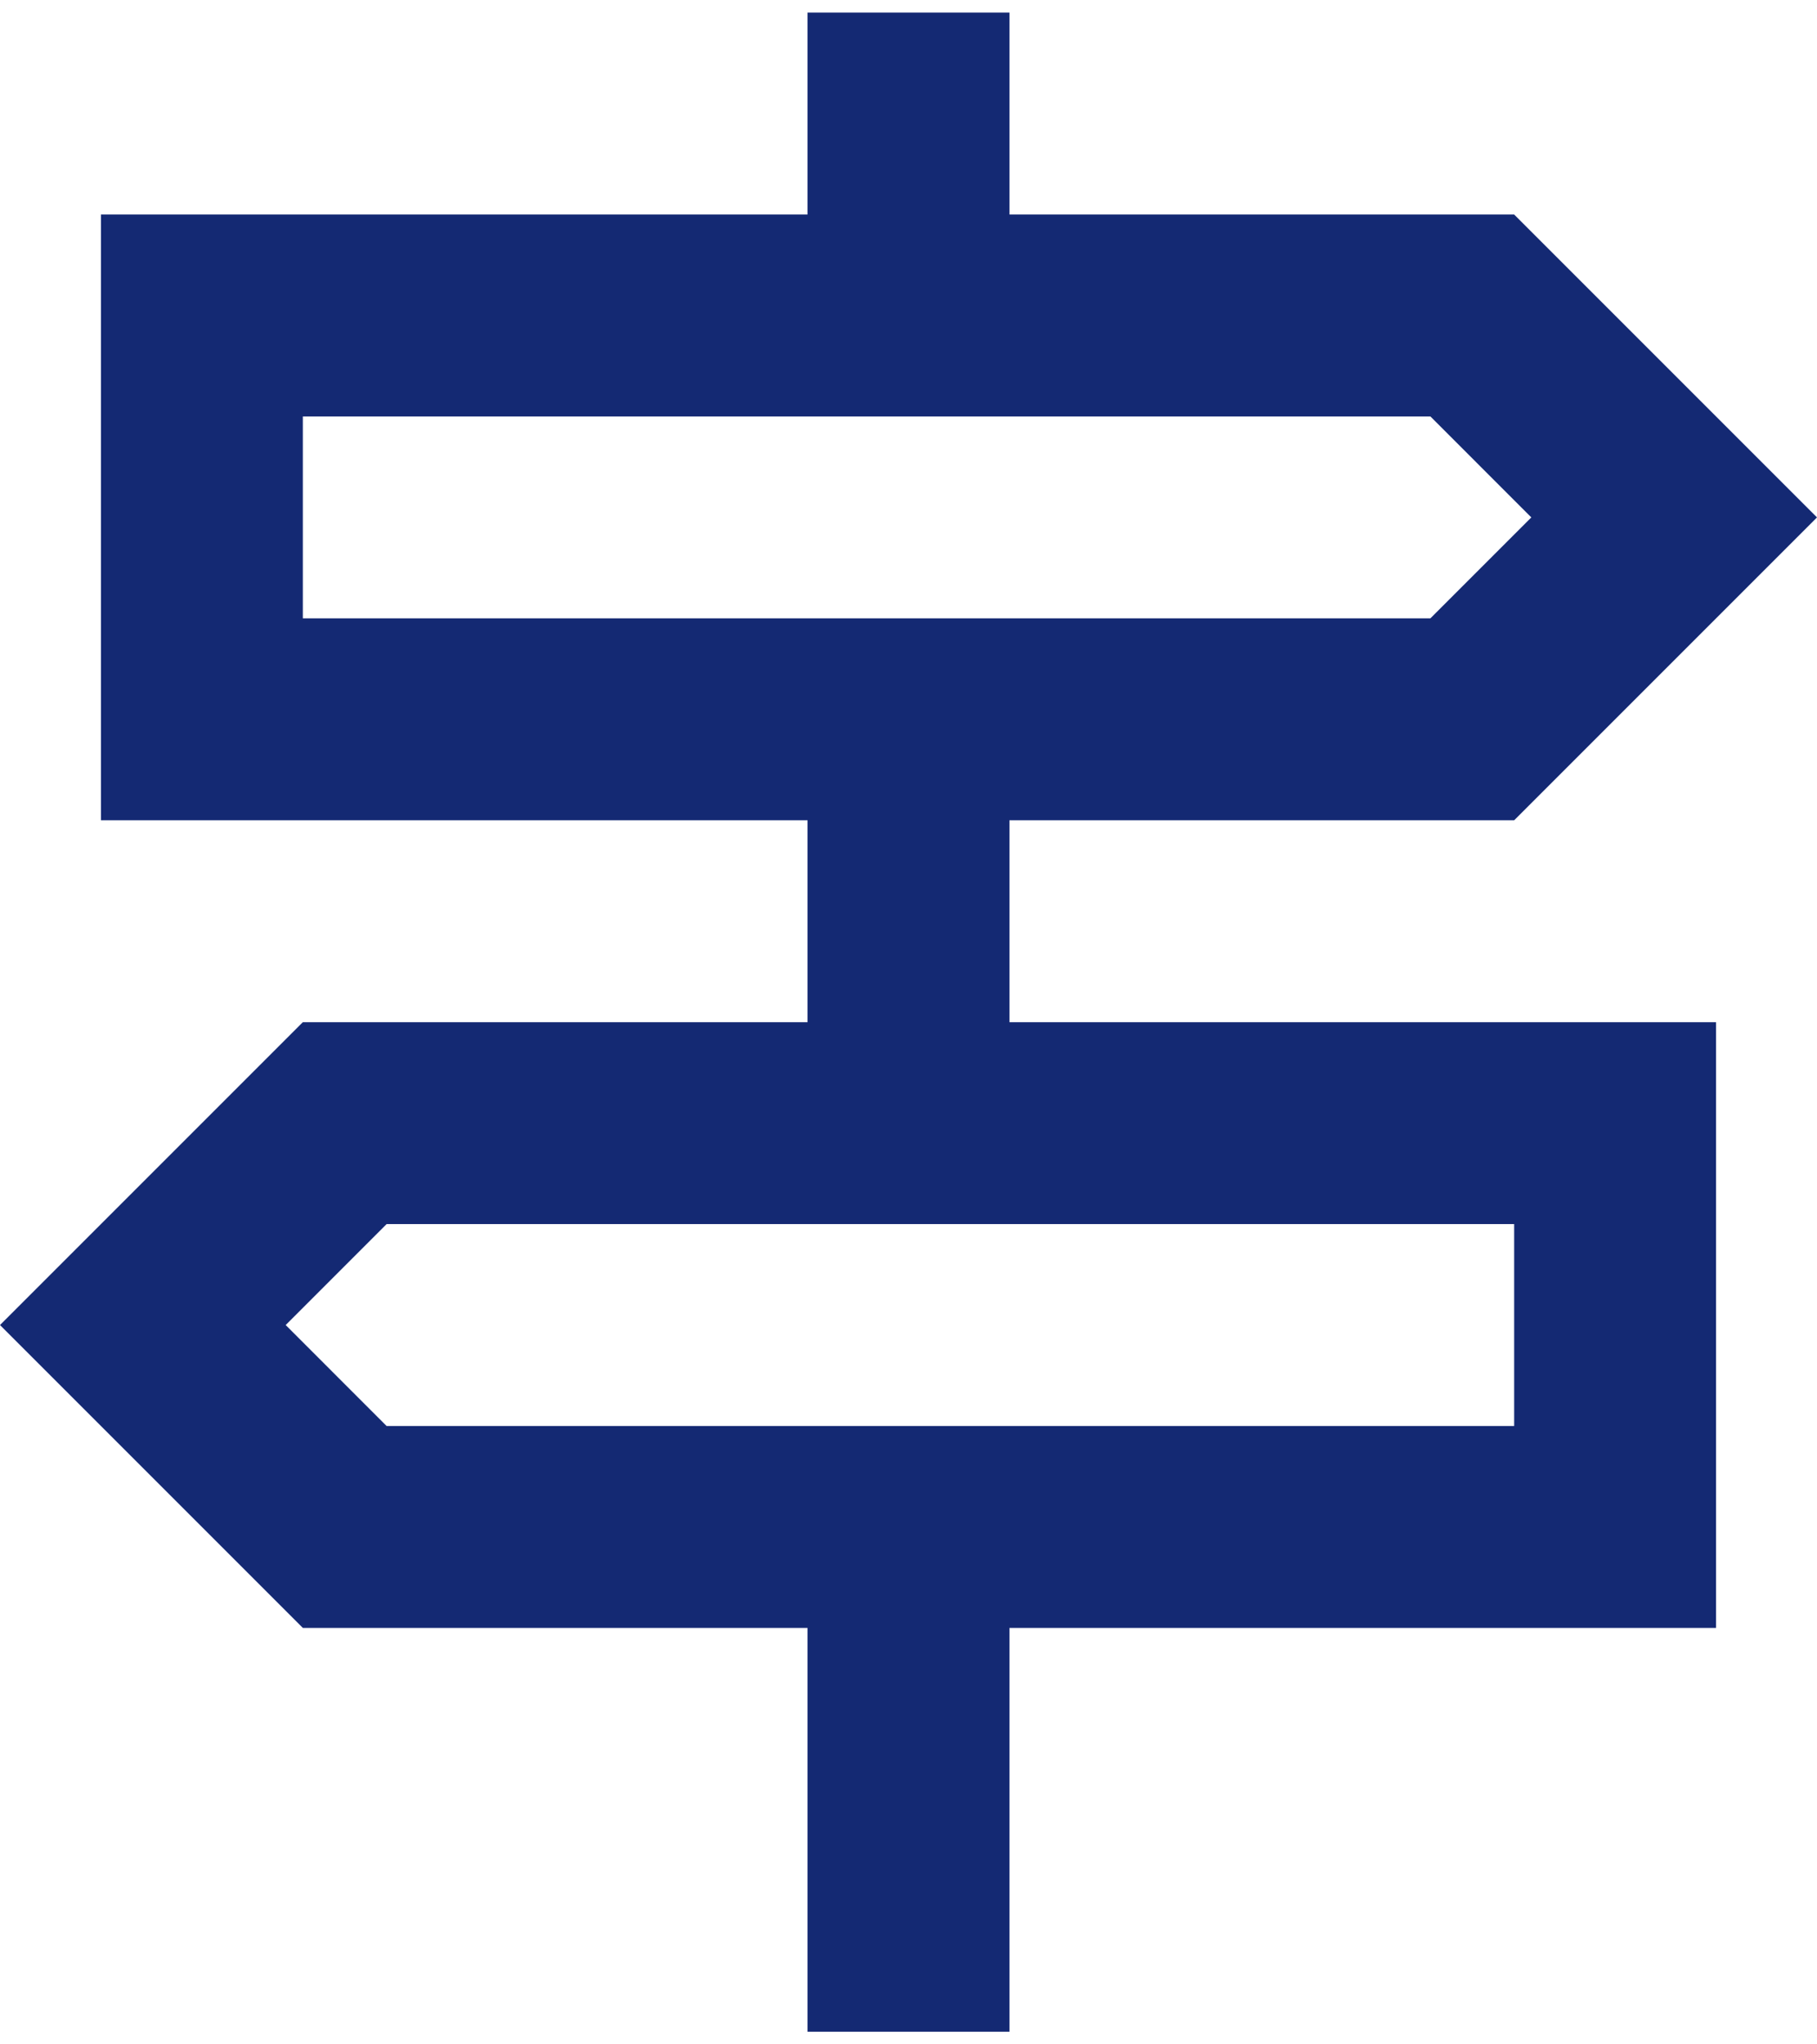 <svg width="48" height="54" viewBox="0 0 48 54" fill="none" xmlns="http://www.w3.org/2000/svg">
<path d="M26.667 21.667H40L48 13.667L40 5.667H26.667V0.333H21.333V5.667H2.667V21.667H21.333V27H8L0 35L8 43H21.333V53.667H26.667V43H45.333V27H26.667V21.667ZM8 11H37.787L40.453 13.667L37.787 16.333H8V11ZM40 37.667H10.213L7.547 35L10.213 32.333H40V37.667Z" fill="#142973"/>
</svg>
